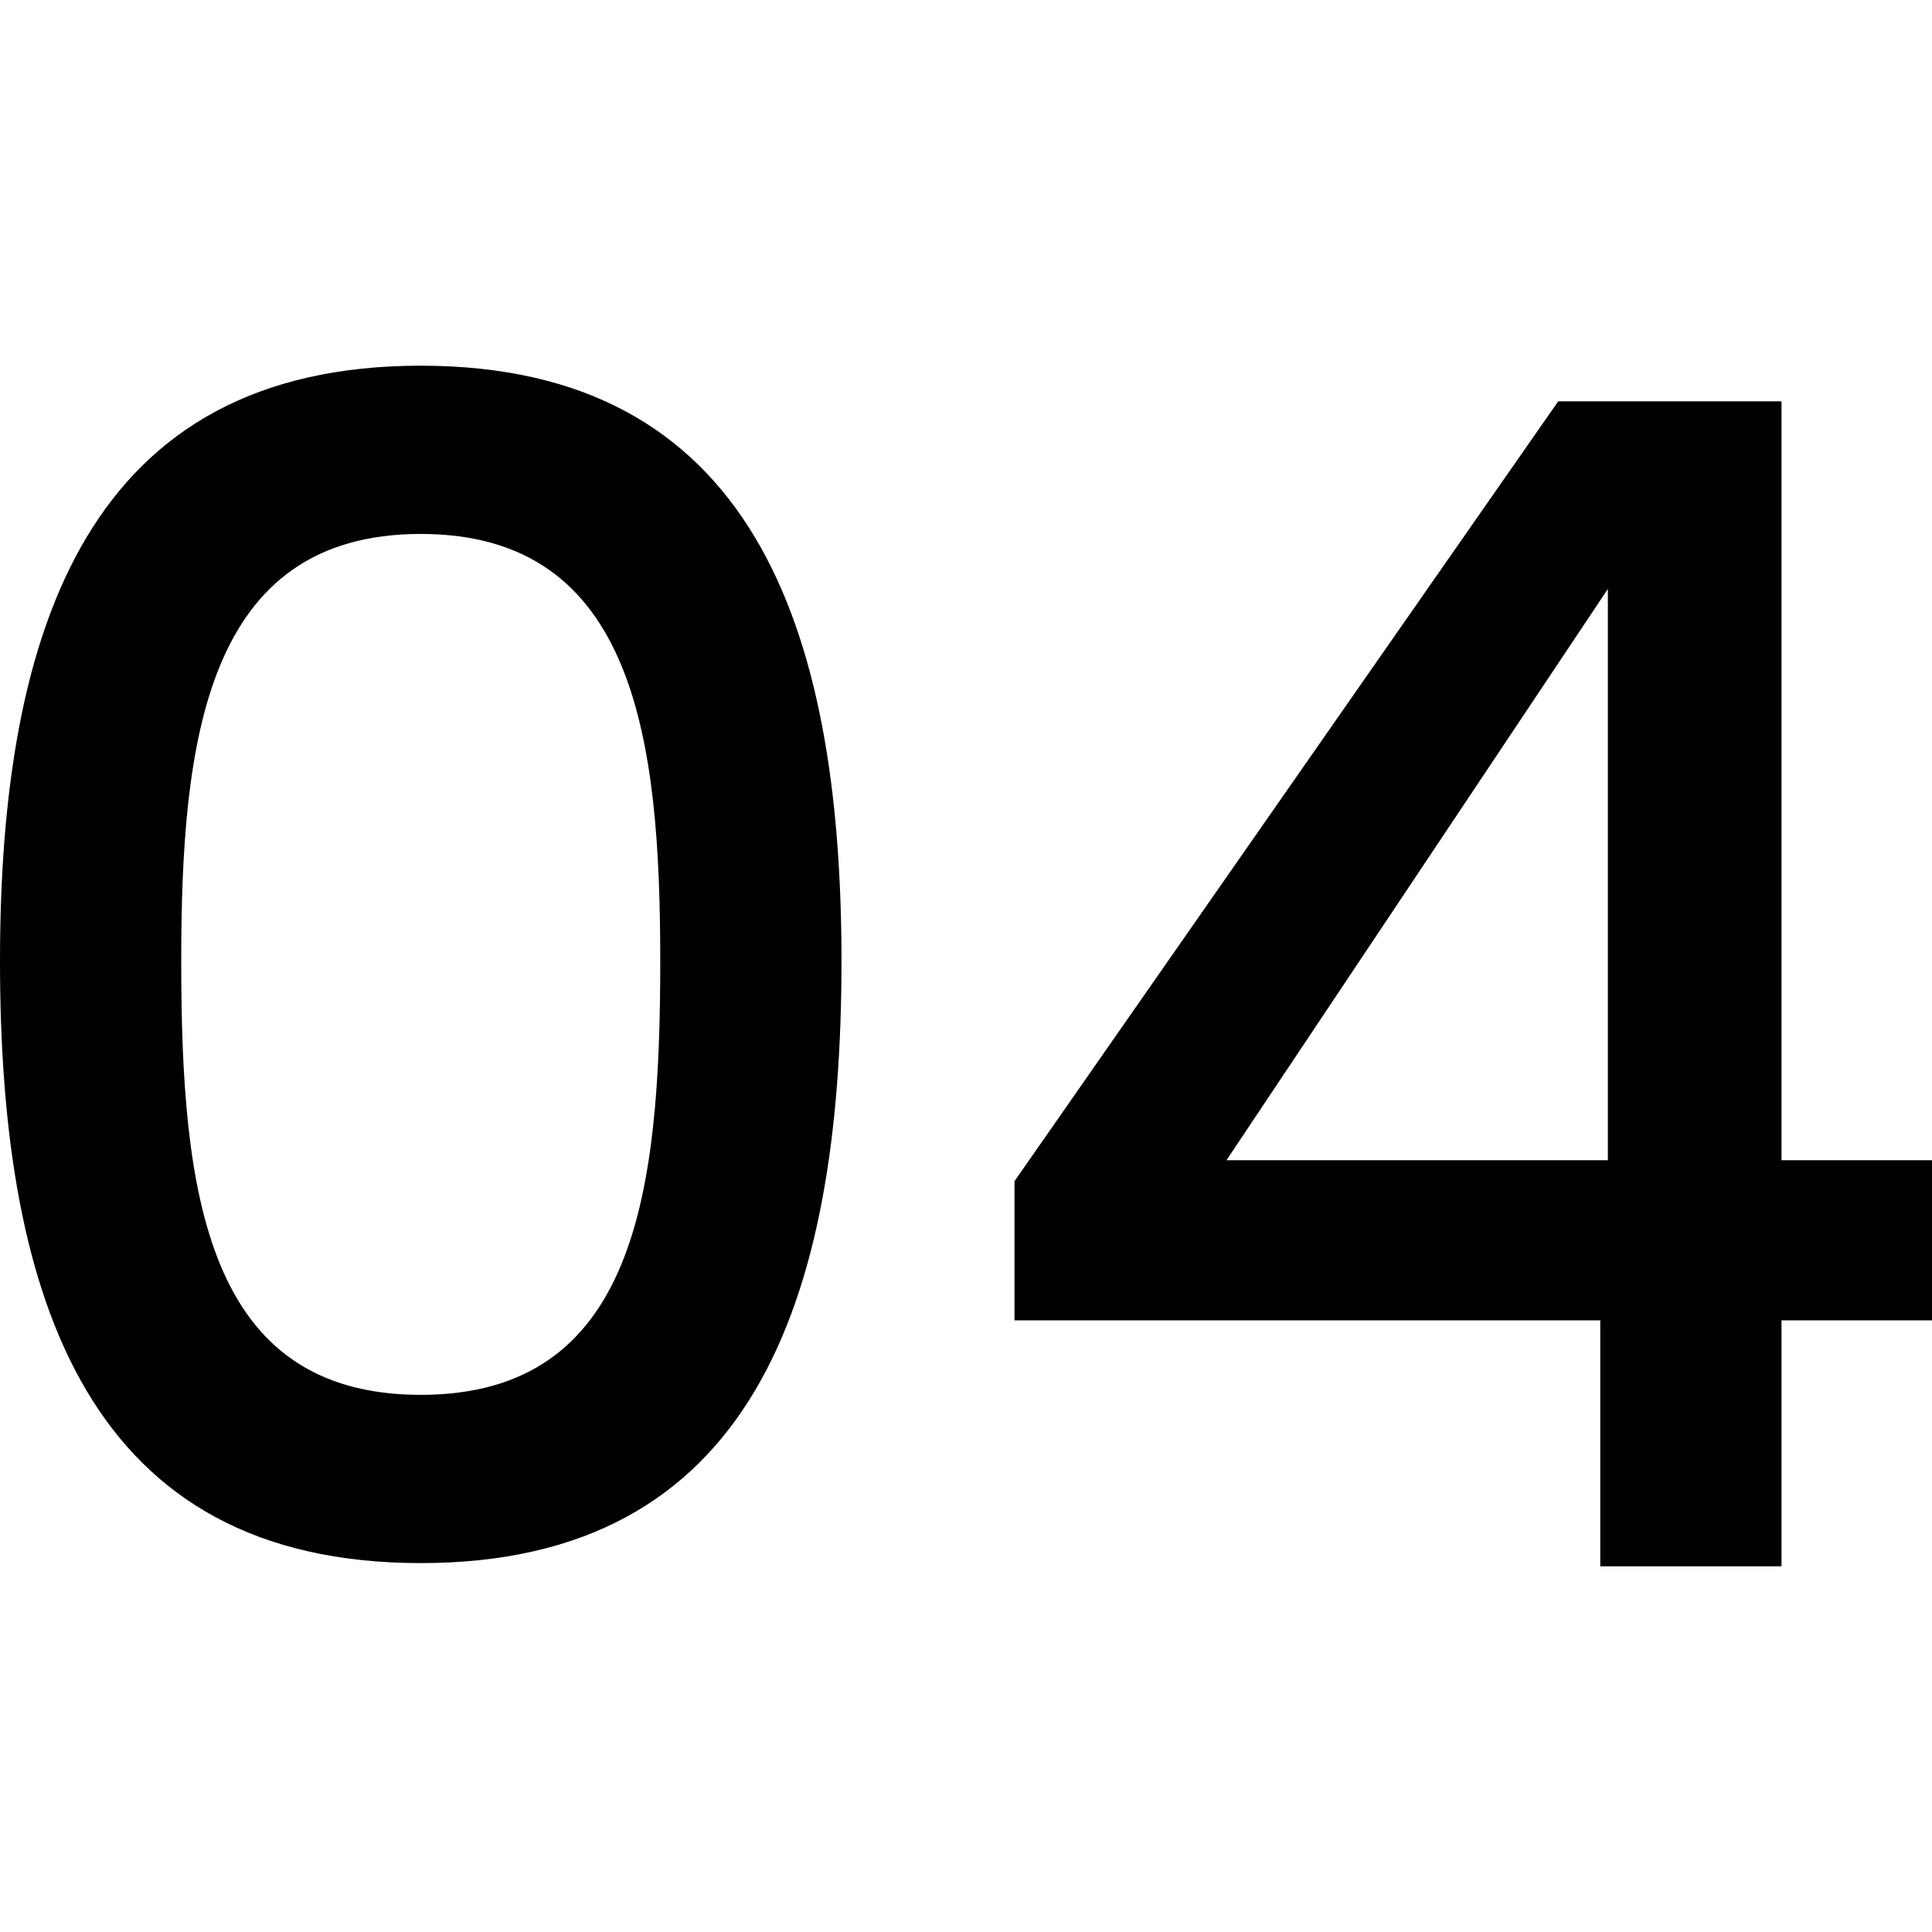 <?xml version="1.0" encoding="UTF-8"?> <svg xmlns="http://www.w3.org/2000/svg" id="Capa_1" data-name="Capa 1" viewBox="0 0 150.2 150.2"><title>numeros_3-ama-energy</title><path d="M32.71,28.43c25.66,0,32.71,20.13,32.71,46.29,0,26.67-7.05,46.8-32.71,46.8S0,101.39,0,74.72C0,48.56,7.05,28.43,32.71,28.43Zm0,13.08c-16.73,0-18.62,16.1-18.62,33.21,0,18,1.89,33.72,18.62,33.72S51.33,92.71,51.33,74.72C51.33,57.61,49.44,41.51,32.71,41.51Z"></path><path d="M124.41,102.65H78.87V91.83L121.14,31.2H138.5v59h11.7v12.45H138.5v19.12H124.41ZM125,90.2V45.79L95.35,90.2Z"></path></svg> 